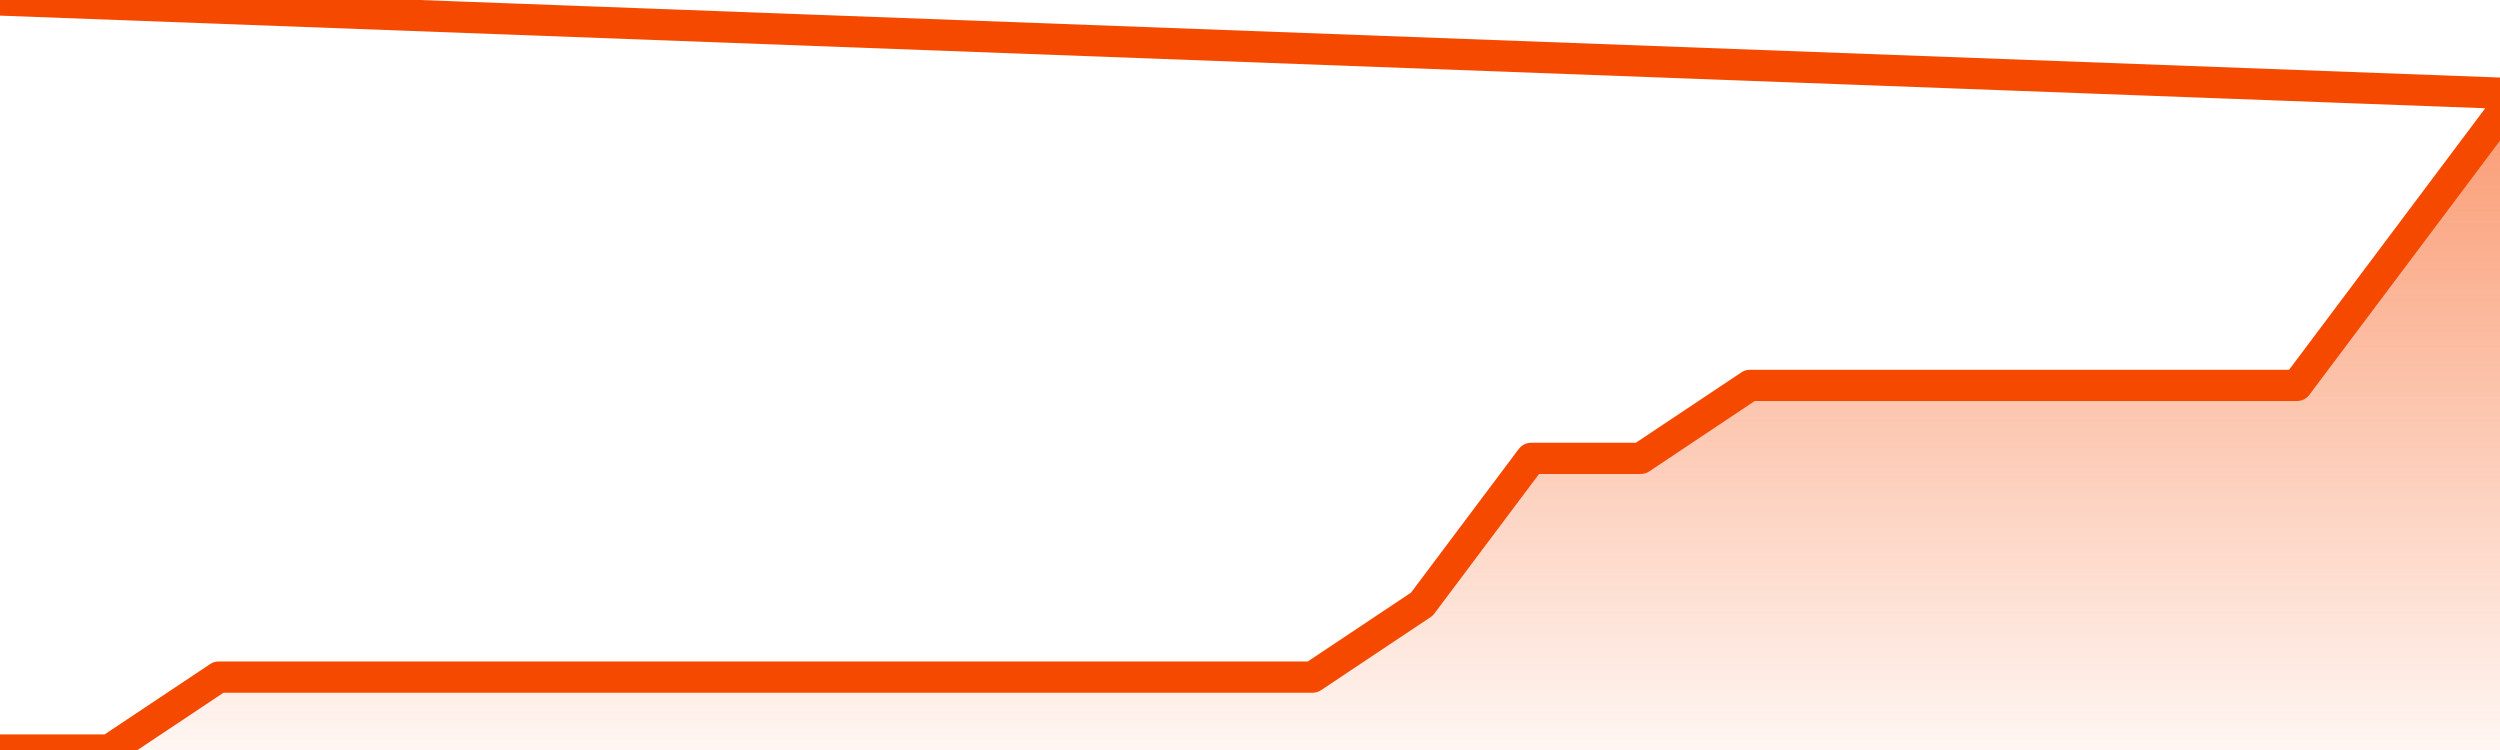       <svg
        version="1.1"
        xmlns="http://www.w3.org/2000/svg"
        width="80"
        height="24"
        viewBox="0 0 80 24">
        <defs>
          <linearGradient x1=".5" x2=".5" y2="1" id="gradient">
            <stop offset="0" stop-color="#F64900"/>
            <stop offset="1" stop-color="#f64900" stop-opacity="0"/>
          </linearGradient>
        </defs>
        <path
          fill="url(#gradient)"
          fill-opacity="0.56"
          stroke="none"
          d="M 0,26 0.0,24.0 3.5,24.0 7.0,21.667 10.5,21.667 14.0,21.667 17.5,21.667 21.0,21.667 24.5,21.667 28.0,21.667 31.5,21.667 35.0,21.667 38.5,21.667 42.0,21.667 45.5,19.333 49.0,14.667 52.5,14.667 56.0,12.333 59.5,12.333 63.0,12.333 66.5,12.333 70.0,12.333 73.5,12.333 77.0,7.667 80.5,3.0 82,26 Z"
        />
        <path
          fill="none"
          stroke="#F64900"
          stroke-width="1"
          stroke-linejoin="round"
          stroke-linecap="round"
          d="M 0.0,24.0 3.5,24.0 7.0,21.667 10.5,21.667 14.0,21.667 17.5,21.667 21.0,21.667 24.5,21.667 28.0,21.667 31.5,21.667 35.0,21.667 38.5,21.667 42.0,21.667 45.5,19.333 49.0,14.667 52.5,14.667 56.0,12.333 59.5,12.333 63.0,12.333 66.5,12.333 70.0,12.333 73.5,12.333 77.0,7.667 80.5,3.0.join(' ') }"
        />
      </svg>
